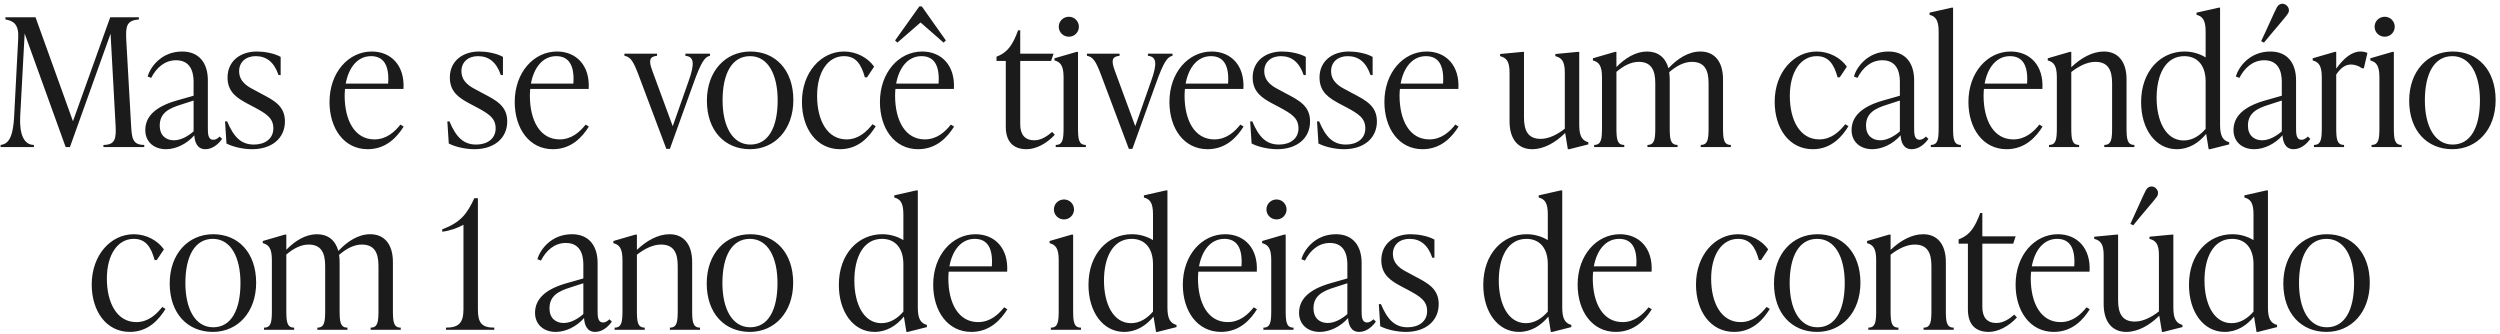 <svg xmlns="http://www.w3.org/2000/svg" width="561" height="75" viewBox="0 0 561 75" fill="none"><path d="M28.332 8.96L29.412 28.04C29.572 31 29.732 32.52 32.372 32.52V33H23.212V32.52C25.932 32.52 26.092 31 25.932 28.04L24.812 7.56L15.692 33H14.732L5.532 7.52L4.532 26.12C4.332 29.96 5.292 32.52 7.612 32.52V33H0.132V32.52C2.292 32.32 2.972 29.92 3.172 26.12L4.092 8.52C4.252 5.4 2.972 4.68 1.212 4.36V3.88H7.972L16.372 27.2L24.732 3.88H31.172V4.36C28.452 4.6 28.172 5.76 28.332 8.96ZM49.282 30.64L49.842 31.16C49.202 32.08 47.882 33.48 46.082 33.48C44.202 33.48 43.682 31.8 43.602 30.36C41.922 32.32 39.442 33.48 37.242 33.48C34.522 33.48 32.602 31.8 32.602 29.2C32.602 26.2 34.762 23.96 39.642 22.56L43.442 21.48V18.56C43.442 17.4 43.442 13.52 39.522 13.52C36.922 13.52 35.082 15.24 33.922 17.48L33.122 17.16C33.762 15 36.242 11.56 40.882 11.56C44.762 11.56 46.642 14.24 46.642 18V28.64C46.642 29.96 46.642 31.36 47.882 31.36C48.482 31.36 48.962 30.96 49.282 30.64ZM39.042 31.48C40.682 31.48 42.362 30.44 43.442 29.48V22.56L40.602 23.48C37.882 24.32 35.842 25.36 35.842 28.2C35.842 30.36 37.202 31.48 39.042 31.48ZM56.58 33.48C54.54 33.48 52.26 32.96 50.82 32.2L50.5 27.24H50.98C52.46 30.8 54.14 32.44 56.98 32.44C59.42 32.44 61.34 31.16 61.34 28.8C61.34 26.44 59.7 25.48 56.94 24L55.42 23.2C53.3 22.04 51.06 20.72 51.06 17.4C51.06 13.76 53.86 11.56 57.66 11.56C59.26 11.56 61.46 11.92 62.98 12.76V16.84H62.5C61.5 13.88 59.74 12.6 57.38 12.6C55.14 12.6 53.66 13.96 53.66 15.96C53.66 18.4 55.7 19.48 57.02 20.16L58.5 20.96C61.38 22.48 63.94 23.72 63.94 27.24C63.94 31.04 60.98 33.48 56.58 33.48ZM89.861 27.96L90.581 28.4C89.18 30.64 86.74 33.48 82.501 33.48C77.18 33.48 73.941 28.8 73.941 22.88C73.941 16.24 78.221 11.56 83.421 11.56C87.74 11.56 90.861 14.68 90.54 19.96H77.421C77.38 20.44 77.341 20.92 77.341 21.44C77.341 27 79.581 31.28 84.02 31.28C86.74 31.28 88.581 29.56 89.861 27.96ZM83.26 12.6C80.18 12.6 78.221 15.24 77.581 18.76H87.1C87.38 14.8 86.18 12.6 83.26 12.6ZM106.463 33.48C104.423 33.48 102.143 32.96 100.703 32.2L100.383 27.24H100.863C102.343 30.8 104.023 32.44 106.863 32.44C109.303 32.44 111.223 31.16 111.223 28.8C111.223 26.44 109.583 25.48 106.823 24L105.303 23.2C103.183 22.04 100.943 20.72 100.943 17.4C100.943 13.76 103.743 11.56 107.543 11.56C109.143 11.56 111.343 11.92 112.863 12.76V16.84H112.383C111.383 13.88 109.623 12.6 107.263 12.6C105.023 12.6 103.543 13.96 103.543 15.96C103.543 18.4 105.583 19.48 106.903 20.16L108.383 20.96C111.263 22.48 113.823 23.72 113.823 27.24C113.823 31.04 110.863 33.48 106.463 33.48ZM131.423 27.96L132.143 28.4C130.743 30.64 128.303 33.48 124.063 33.48C118.743 33.48 115.503 28.8 115.503 22.88C115.503 16.24 119.783 11.56 124.983 11.56C129.303 11.56 132.423 14.68 132.103 19.96H118.983C118.943 20.44 118.903 20.92 118.903 21.44C118.903 27 121.143 31.28 125.583 31.28C128.303 31.28 130.143 29.56 131.423 27.96ZM124.823 12.6C121.743 12.6 119.783 15.24 119.143 18.76H128.663C128.943 14.8 127.743 12.6 124.823 12.6ZM153.802 12.52V12.04H159.322V12.52C158.122 12.76 157.322 14 155.682 18.52L150.322 33.4H149.522L143.282 16.8C142.122 13.72 141.482 12.76 140.122 12.52V12.04H147.442V12.52C145.642 12.68 145.602 13.72 146.322 15.72L150.962 28.32L154.522 18.2C156.002 14.08 155.682 12.72 153.802 12.52ZM168.308 33.48C162.628 33.48 158.628 29.32 158.628 22.6C158.628 15.96 162.788 11.56 168.388 11.56C174.028 11.56 178.028 15.72 178.028 22.44C178.028 29.08 173.868 33.48 168.308 33.48ZM168.388 32.44C172.428 32.44 174.508 28.56 174.508 22.52C174.508 16.72 172.348 12.6 168.308 12.6C164.268 12.6 162.148 16.48 162.148 22.52C162.148 28.32 164.348 32.44 168.388 32.44ZM188.516 33.48C183.196 33.48 179.956 28.8 179.956 22.84C179.956 16.24 184.236 11.56 189.396 11.56C192.236 11.56 194.796 13 196.156 14.96L194.556 17.36H194.076C193.276 14.44 192.076 12.6 189.396 12.6C185.796 12.6 183.356 16.12 183.356 21.52C183.356 27 185.636 31.28 189.956 31.28C192.676 31.28 194.476 29.52 195.796 27.88L196.516 28.32C195.116 30.6 192.716 33.48 188.516 33.48ZM211.736 9.56L206.576 5.04L201.376 9.56L200.856 9.08L206.296 1.44H206.856L212.256 9.08L211.736 9.56ZM213.376 27.96L214.096 28.4C212.696 30.64 210.256 33.48 206.016 33.48C200.696 33.48 197.456 28.8 197.456 22.88C197.456 16.24 201.736 11.56 206.936 11.56C211.256 11.56 214.376 14.68 214.056 19.96H200.936C200.896 20.44 200.856 20.92 200.856 21.44C200.856 27 203.096 31.28 207.536 31.28C210.256 31.28 212.096 29.56 213.376 27.96ZM206.776 12.6C203.696 12.6 201.736 15.24 201.096 18.76H210.616C210.896 14.8 209.696 12.6 206.776 12.6ZM236.099 29.6L236.699 30.24C234.859 32.24 232.459 33.48 230.379 33.48C227.419 33.48 225.699 31.84 225.699 28.44V13.68H223.619V12.72L224.179 12.48C226.139 11.6 227.299 10 228.459 6.8H228.939V12.04H236.419L235.859 13.68H228.939V27.88C228.939 30.24 230.019 31.48 232.099 31.48C233.699 31.48 235.099 30.48 236.099 29.6ZM239.865 8.24C238.585 8.24 237.585 7.24 237.585 6C237.585 4.76 238.585 3.76 239.865 3.76C241.105 3.76 242.105 4.76 242.105 6C242.105 7.24 241.105 8.24 239.865 8.24ZM243.665 33H236.905V32.52C238.545 32.52 238.665 31.16 238.665 28.6V17.32C238.665 14.76 237.985 13.92 236.625 13.56V13.08L241.585 11.64H241.905V28.6C241.905 31.16 242.025 32.52 243.665 32.52V33ZM257.591 12.52V12.04H263.111V12.52C261.911 12.76 261.111 14 259.471 18.52L254.111 33.4H253.311L247.071 16.8C245.911 13.72 245.271 12.76 243.911 12.52V12.04H251.231V12.52C249.431 12.68 249.391 13.72 250.111 15.72L254.751 28.32L258.311 18.2C259.791 14.08 259.471 12.72 257.591 12.52ZM278.337 27.96L279.057 28.4C277.657 30.64 275.217 33.48 270.977 33.48C265.657 33.48 262.417 28.8 262.417 22.88C262.417 16.24 266.697 11.56 271.897 11.56C276.217 11.56 279.337 14.68 279.017 19.96H265.897C265.857 20.44 265.817 20.92 265.817 21.44C265.817 27 268.057 31.28 272.497 31.28C275.217 31.28 277.057 29.56 278.337 27.96ZM271.737 12.6C268.657 12.6 266.697 15.24 266.057 18.76H275.577C275.857 14.8 274.657 12.6 271.737 12.6ZM286.619 33.48C284.579 33.48 282.299 32.96 280.859 32.2L280.539 27.24H281.019C282.499 30.8 284.179 32.44 287.019 32.44C289.459 32.44 291.379 31.16 291.379 28.8C291.379 26.44 289.739 25.48 286.979 24L285.459 23.2C283.339 22.04 281.099 20.72 281.099 17.4C281.099 13.76 283.899 11.56 287.699 11.56C289.299 11.56 291.499 11.92 293.019 12.76V16.84H292.539C291.539 13.88 289.779 12.6 287.419 12.6C285.179 12.6 283.699 13.96 283.699 15.96C283.699 18.4 285.739 19.48 287.059 20.16L288.539 20.96C291.419 22.48 293.979 23.72 293.979 27.24C293.979 31.04 291.019 33.48 286.619 33.48ZM301.619 33.48C299.579 33.48 297.299 32.96 295.859 32.2L295.539 27.24H296.019C297.499 30.8 299.179 32.44 302.019 32.44C304.459 32.44 306.379 31.16 306.379 28.8C306.379 26.44 304.739 25.48 301.979 24L300.459 23.2C298.339 22.04 296.099 20.72 296.099 17.4C296.099 13.76 298.899 11.56 302.699 11.56C304.299 11.56 306.499 11.92 308.019 12.76V16.84H307.539C306.539 13.88 304.779 12.6 302.419 12.6C300.179 12.6 298.699 13.96 298.699 15.96C298.699 18.4 300.739 19.48 302.059 20.16L303.539 20.96C306.419 22.48 308.979 23.72 308.979 27.24C308.979 31.04 306.019 33.48 301.619 33.48ZM326.579 27.96L327.299 28.4C325.899 30.64 323.459 33.48 319.219 33.48C313.899 33.48 310.659 28.8 310.659 22.88C310.659 16.24 314.939 11.56 320.139 11.56C324.459 11.56 327.579 14.68 327.259 19.96H314.139C314.099 20.44 314.059 20.92 314.059 21.44C314.059 27 316.299 31.28 320.739 31.28C323.459 31.28 325.299 29.56 326.579 27.96ZM319.979 12.6C316.899 12.6 314.939 15.24 314.299 18.76H323.819C324.099 14.8 322.899 12.6 319.979 12.6ZM354.382 11.64V28C354.382 30.56 355.022 31.52 356.422 31.92V32.4L352.142 33.48H351.822L351.222 29.84C349.102 31.96 346.462 33.48 343.822 33.48C340.702 33.48 338.742 31.28 338.742 27.24V16.24C338.742 13.68 337.982 12.96 336.622 12.6V12.12L341.662 11.64H341.982V26.36C341.982 29.4 342.942 31.16 345.742 31.16C347.502 31.16 349.422 30.24 351.142 28.88V16.24C351.142 13.68 350.382 12.96 349.022 12.6V12.12L354.062 11.64H354.382ZM386.646 17.8V28.6C386.646 31.16 386.766 32.52 388.406 32.52V33H381.646V32.52C383.286 32.52 383.406 31.16 383.406 28.6V18.68C383.406 15.64 382.446 13.88 379.646 13.88C377.886 13.88 376.126 14.84 374.566 16.2C374.646 16.72 374.686 17.24 374.686 17.8V28.6C374.686 31.16 374.806 32.52 376.446 32.52V33H369.686V32.52C371.326 32.52 371.446 31.16 371.446 28.6V18.68C371.446 15.64 370.486 13.88 367.726 13.88C365.966 13.88 364.286 14.8 362.726 16.12V28.6C362.726 31.16 362.846 32.52 364.486 32.52V33H357.726V32.52C359.366 32.52 359.486 31.16 359.486 28.6V17.32C359.486 14.76 358.806 13.92 357.446 13.56V13.08L362.406 11.64H362.726V15.04C364.686 13.04 367.046 11.56 369.606 11.56C372.046 11.56 373.726 12.88 374.406 15.32C376.406 13.16 378.886 11.56 381.566 11.56C384.686 11.56 386.646 13.76 386.646 17.8ZM406.797 33.48C401.477 33.48 398.237 28.8 398.237 22.84C398.237 16.24 402.517 11.56 407.677 11.56C410.517 11.56 413.077 13 414.437 14.96L412.837 17.36H412.357C411.557 14.44 410.357 12.6 407.677 12.6C404.077 12.6 401.637 16.12 401.637 21.52C401.637 27 403.917 31.28 408.237 31.28C410.957 31.28 412.757 29.52 414.077 27.88L414.797 28.32C413.397 30.6 410.997 33.48 406.797 33.48ZM432.173 30.64L432.733 31.16C432.093 32.08 430.773 33.48 428.973 33.48C427.093 33.48 426.573 31.8 426.493 30.36C424.813 32.32 422.333 33.48 420.133 33.48C417.413 33.48 415.493 31.8 415.493 29.2C415.493 26.2 417.653 23.96 422.533 22.56L426.333 21.48V18.56C426.333 17.4 426.333 13.52 422.413 13.52C419.813 13.52 417.973 15.24 416.813 17.48L416.013 17.16C416.653 15 419.133 11.56 423.773 11.56C427.653 11.56 429.533 14.24 429.533 18V28.64C429.533 29.96 429.533 31.36 430.773 31.36C431.373 31.36 431.853 30.96 432.173 30.64ZM421.933 31.48C423.573 31.48 425.253 30.44 426.333 29.48V22.56L423.493 23.48C420.773 24.32 418.733 25.36 418.733 28.2C418.733 30.36 420.093 31.48 421.933 31.48ZM440.031 33H433.271V32.52C434.911 32.52 435.031 31.16 435.031 28.6V7.08C435.031 4.52 434.351 3.68 432.991 3.32V2.84L437.951 1.72H438.271V28.6C438.271 31.16 438.391 32.52 440.031 32.52V33ZM457.634 27.96L458.354 28.4C456.954 30.64 454.514 33.48 450.274 33.48C444.954 33.48 441.714 28.8 441.714 22.88C441.714 16.24 445.994 11.56 451.194 11.56C455.514 11.56 458.634 14.68 458.314 19.96H445.194C445.154 20.44 445.114 20.92 445.114 21.44C445.114 27 447.354 31.28 451.794 31.28C454.514 31.28 456.354 29.56 457.634 27.96ZM451.034 12.6C447.954 12.6 445.994 15.24 445.354 18.76H454.874C455.154 14.8 453.954 12.6 451.034 12.6ZM477.196 17.8V28.6C477.196 31.16 477.316 32.52 478.956 32.52V33H472.196V32.52C473.836 32.52 473.956 31.16 473.956 28.6V18.68C473.956 15.64 472.996 13.88 470.196 13.88C468.436 13.88 466.516 14.8 464.796 16.16V28.6C464.796 31.16 464.916 32.52 466.556 32.52V33H459.796V32.52C461.436 32.52 461.556 31.16 461.556 28.6V17.32C461.556 14.76 460.876 13.92 459.516 13.56V13.08L464.476 11.64H464.796V15.08C466.916 13.04 469.516 11.56 472.116 11.56C475.236 11.56 477.196 13.76 477.196 17.8ZM498.184 1.72V28C498.184 30.56 498.824 31.52 500.224 31.92V32.4L495.944 33.48H495.624L495.064 30.04C493.424 32.04 491.224 33.48 488.464 33.48C483.744 33.48 480.464 29.04 480.464 22.92C480.464 15.92 484.864 11.56 490.184 11.56C492.024 11.56 493.624 12.08 494.944 12.88V7.08C494.944 4.52 494.264 3.68 492.904 3.32V2.84L497.864 1.72H498.184ZM490.024 31.52C492.064 31.52 493.704 30.36 494.944 28.92V18.28C494.944 14.72 493.144 12.6 490.144 12.6C485.944 12.6 483.944 16.76 483.944 21.96C483.944 27.12 485.984 31.52 490.024 31.52ZM513.356 3.12C512.956 3.8 509.676 7.52 508.036 9.56L507.396 9.24C508.556 6.88 510.516 2.32 510.956 1.6C511.236 1.12 511.676 0.84 512.156 0.84C512.996 0.84 513.636 1.6 513.636 2.28C513.636 2.56 513.556 2.88 513.356 3.12ZM517.876 30.64L518.436 31.16C517.796 32.08 516.476 33.48 514.676 33.48C512.796 33.48 512.276 31.8 512.196 30.36C510.516 32.32 508.036 33.48 505.836 33.48C503.116 33.48 501.196 31.8 501.196 29.2C501.196 26.2 503.356 23.96 508.236 22.56L512.036 21.48V18.56C512.036 17.4 512.036 13.52 508.116 13.52C505.516 13.52 503.676 15.24 502.516 17.48L501.716 17.16C502.356 15 504.836 11.56 509.476 11.56C513.356 11.56 515.236 14.24 515.236 18V28.64C515.236 29.96 515.236 31.36 516.476 31.36C517.076 31.36 517.556 30.96 517.876 30.64ZM507.636 31.48C509.276 31.48 510.956 30.44 512.036 29.48V22.56L509.196 23.48C506.476 24.32 504.436 25.36 504.436 28.2C504.436 30.36 505.796 31.48 507.636 31.48ZM529.689 11.56C530.129 11.56 530.689 11.64 531.249 11.88L530.449 15.32H530.049C529.209 14.72 528.289 14.48 527.569 14.48C526.369 14.48 525.329 15.12 524.249 16.72V28.6C524.249 31.16 524.369 32.52 526.009 32.52V33H519.249V32.52C520.889 32.52 521.009 31.16 521.009 28.6V17.32C521.009 14.76 520.329 13.92 518.969 13.56V13.08L523.929 11.64H524.249V15.4C525.929 13.08 527.729 11.56 529.689 11.56ZM535.139 8.24C533.859 8.24 532.859 7.24 532.859 6C532.859 4.76 533.859 3.76 535.139 3.76C536.379 3.76 537.379 4.76 537.379 6C537.379 7.24 536.379 8.24 535.139 8.24ZM538.939 33H532.179V32.52C533.819 32.52 533.939 31.16 533.939 28.6V17.32C533.939 14.76 533.259 13.92 531.899 13.56V13.08L536.859 11.64H537.179V28.6C537.179 31.16 537.299 32.52 538.939 32.52V33ZM550.3 33.48C544.62 33.48 540.62 29.32 540.62 22.6C540.62 15.96 544.78 11.56 550.38 11.56C556.02 11.56 560.02 15.72 560.02 22.44C560.02 29.08 555.86 33.48 550.3 33.48ZM550.38 32.44C554.42 32.44 556.5 28.56 556.5 22.52C556.5 16.72 554.34 12.6 550.3 12.6C546.26 12.6 544.14 16.48 544.14 22.52C544.14 28.32 546.34 32.44 550.38 32.44ZM29.141 74.48C23.821 74.48 20.581 69.8 20.581 63.84C20.581 57.24 24.861 52.56 30.021 52.56C32.861 52.56 35.421 54 36.781 55.96L35.181 58.36H34.701C33.901 55.44 32.701 53.6 30.021 53.6C26.421 53.6 23.981 57.12 23.981 62.52C23.981 68 26.261 72.28 30.581 72.28C33.301 72.28 35.101 70.52 36.421 68.88L37.141 69.32C35.741 71.6 33.341 74.48 29.141 74.48ZM47.761 74.48C42.081 74.48 38.081 70.32 38.081 63.6C38.081 56.96 42.241 52.56 47.841 52.56C53.481 52.56 57.481 56.72 57.481 63.44C57.481 70.08 53.321 74.48 47.761 74.48ZM47.841 73.44C51.881 73.44 53.961 69.56 53.961 63.52C53.961 57.72 51.801 53.6 47.761 53.6C43.721 53.6 41.601 57.48 41.601 63.52C41.601 69.32 43.801 73.44 47.841 73.44ZM88.169 58.8V69.6C88.169 72.16 88.289 73.52 89.929 73.52V74H83.169V73.52C84.809 73.52 84.929 72.16 84.929 69.6V59.68C84.929 56.64 83.969 54.88 81.169 54.88C79.409 54.88 77.649 55.84 76.089 57.2C76.169 57.72 76.209 58.24 76.209 58.8V69.6C76.209 72.16 76.329 73.52 77.969 73.52V74H71.209V73.52C72.849 73.52 72.969 72.16 72.969 69.6V59.68C72.969 56.64 72.009 54.88 69.249 54.88C67.489 54.88 65.809 55.8 64.249 57.12V69.6C64.249 72.16 64.369 73.52 66.009 73.52V74H59.249V73.52C60.889 73.52 61.009 72.16 61.009 69.6V58.32C61.009 55.76 60.329 54.92 58.969 54.56V54.08L63.929 52.64H64.249V56.04C66.209 54.04 68.569 52.56 71.129 52.56C73.569 52.56 75.249 53.88 75.929 56.32C77.929 54.16 80.409 52.56 83.089 52.56C86.209 52.56 88.169 54.76 88.169 58.8ZM107.241 44.48V69.48C107.241 72.56 108.201 73.52 110.921 73.52V74H100.081V73.52C102.801 73.52 104.001 72.56 104.001 69.48V50.44C102.721 51.16 100.921 51.8 99.241 52V51.44C103.481 49.92 104.881 47.8 106.441 44.48H107.241ZM136.743 71.64L137.303 72.16C136.663 73.08 135.343 74.48 133.543 74.48C131.663 74.48 131.143 72.8 131.063 71.36C129.383 73.32 126.903 74.48 124.703 74.48C121.983 74.48 120.063 72.8 120.063 70.2C120.063 67.2 122.223 64.96 127.103 63.56L130.903 62.48V59.56C130.903 58.4 130.903 54.52 126.983 54.52C124.383 54.52 122.543 56.24 121.383 58.48L120.583 58.16C121.223 56 123.703 52.56 128.343 52.56C132.223 52.56 134.103 55.24 134.103 59V69.64C134.103 70.96 134.103 72.36 135.343 72.36C135.943 72.36 136.423 71.96 136.743 71.64ZM126.503 72.48C128.143 72.48 129.823 71.44 130.903 70.48V63.56L128.063 64.48C125.343 65.32 123.303 66.36 123.303 69.2C123.303 71.36 124.663 72.48 126.503 72.48ZM155.321 58.8V69.6C155.321 72.16 155.441 73.52 157.081 73.52V74H150.321V73.52C151.961 73.52 152.081 72.16 152.081 69.6V59.68C152.081 56.64 151.121 54.88 148.321 54.88C146.561 54.88 144.641 55.8 142.921 57.16V69.6C142.921 72.16 143.041 73.52 144.681 73.52V74H137.921V73.52C139.561 73.52 139.681 72.16 139.681 69.6V58.32C139.681 55.76 139.001 54.92 137.641 54.56V54.08L142.601 52.64H142.921V56.08C145.041 54.04 147.641 52.56 150.241 52.56C153.361 52.56 155.321 54.76 155.321 58.8ZM168.269 74.48C162.589 74.48 158.589 70.32 158.589 63.6C158.589 56.96 162.749 52.56 168.349 52.56C173.989 52.56 177.989 56.72 177.989 63.44C177.989 70.08 173.829 74.48 168.269 74.48ZM168.349 73.44C172.389 73.44 174.469 69.56 174.469 63.52C174.469 57.72 172.309 53.6 168.269 53.6C164.229 53.6 162.109 57.48 162.109 63.52C162.109 69.32 164.309 73.44 168.349 73.44ZM205.957 42.72V69C205.957 71.56 206.597 72.52 207.997 72.92V73.4L203.717 74.48H203.397L202.837 71.04C201.197 73.04 198.997 74.48 196.237 74.48C191.517 74.48 188.237 70.04 188.237 63.92C188.237 56.92 192.637 52.56 197.957 52.56C199.797 52.56 201.397 53.08 202.717 53.88V48.08C202.717 45.52 202.037 44.68 200.677 44.32V43.84L205.637 42.72H205.957ZM197.797 72.52C199.837 72.52 201.477 71.36 202.717 69.92V59.28C202.717 55.72 200.917 53.6 197.917 53.6C193.717 53.6 191.717 57.76 191.717 62.96C191.717 68.12 193.757 72.52 197.797 72.52ZM225.329 68.96L226.049 69.4C224.649 71.64 222.209 74.48 217.969 74.48C212.649 74.48 209.409 69.8 209.409 63.88C209.409 57.24 213.689 52.56 218.889 52.56C223.209 52.56 226.329 55.68 226.009 60.96H212.889C212.849 61.44 212.809 61.92 212.809 62.44C212.809 68 215.049 72.28 219.489 72.28C222.209 72.28 224.049 70.56 225.329 68.96ZM218.729 53.6C215.649 53.6 213.689 56.24 213.049 59.76H222.569C222.849 55.8 221.649 53.6 218.729 53.6ZM238.772 49.24C237.492 49.24 236.492 48.24 236.492 47C236.492 45.76 237.492 44.76 238.772 44.76C240.012 44.76 241.012 45.76 241.012 47C241.012 48.24 240.012 49.24 238.772 49.24ZM242.572 74H235.812V73.52C237.452 73.52 237.572 72.16 237.572 69.6V58.32C237.572 55.76 236.892 54.92 235.532 54.56V54.08L240.492 52.64H240.812V69.6C240.812 72.16 240.932 73.52 242.572 73.52V74ZM261.973 42.72V69C261.973 71.56 262.613 72.52 264.013 72.92V73.4L259.733 74.48H259.413L258.853 71.04C257.213 73.04 255.013 74.48 252.253 74.48C247.533 74.48 244.253 70.04 244.253 63.92C244.253 56.92 248.653 52.56 253.973 52.56C255.813 52.56 257.413 53.08 258.733 53.88V48.08C258.733 45.52 258.053 44.68 256.693 44.32V43.84L261.653 42.72H261.973ZM253.813 72.52C255.853 72.52 257.493 71.36 258.733 69.92V59.28C258.733 55.72 256.933 53.6 253.933 53.6C249.733 53.6 247.733 57.76 247.733 62.96C247.733 68.12 249.773 72.52 253.813 72.52ZM281.345 68.96L282.065 69.4C280.665 71.64 278.225 74.48 273.985 74.48C268.665 74.48 265.425 69.8 265.425 63.88C265.425 57.24 269.705 52.56 274.905 52.56C279.225 52.56 282.345 55.68 282.025 60.96H268.905C268.865 61.44 268.825 61.92 268.825 62.44C268.825 68 271.065 72.28 275.505 72.28C278.225 72.28 280.065 70.56 281.345 68.96ZM274.745 53.6C271.665 53.6 269.705 56.24 269.065 59.76H278.585C278.865 55.8 277.665 53.6 274.745 53.6ZM286.467 49.24C285.187 49.24 284.187 48.24 284.187 47C284.187 45.76 285.187 44.76 286.467 44.76C287.707 44.76 288.707 45.76 288.707 47C288.707 48.24 287.707 49.24 286.467 49.24ZM290.267 74H283.507V73.52C285.147 73.52 285.267 72.16 285.267 69.6V58.32C285.267 55.76 284.587 54.92 283.227 54.56V54.08L288.187 52.64H288.507V69.6C288.507 72.16 288.627 73.52 290.267 73.52V74ZM308.188 71.64L308.748 72.16C308.108 73.08 306.788 74.48 304.988 74.48C303.108 74.48 302.588 72.8 302.508 71.36C300.828 73.32 298.348 74.48 296.148 74.48C293.428 74.48 291.508 72.8 291.508 70.2C291.508 67.2 293.668 64.96 298.548 63.56L302.348 62.48V59.56C302.348 58.4 302.348 54.52 298.428 54.52C295.828 54.52 293.988 56.24 292.828 58.48L292.028 58.16C292.668 56 295.148 52.56 299.788 52.56C303.668 52.56 305.548 55.24 305.548 59V69.64C305.548 70.96 305.548 72.36 306.788 72.36C307.388 72.36 307.868 71.96 308.188 71.64ZM297.948 72.48C299.588 72.48 301.268 71.44 302.348 70.48V63.56L299.508 64.48C296.788 65.32 294.748 66.36 294.748 69.2C294.748 71.36 296.108 72.48 297.948 72.48ZM315.486 74.48C313.446 74.48 311.166 73.96 309.726 73.2L309.406 68.24H309.886C311.366 71.8 313.046 73.44 315.886 73.44C318.326 73.44 320.246 72.16 320.246 69.8C320.246 67.44 318.606 66.48 315.846 65L314.326 64.2C312.206 63.04 309.966 61.72 309.966 58.4C309.966 54.76 312.766 52.56 316.566 52.56C318.166 52.56 320.366 52.92 321.886 53.76V57.84H321.406C320.406 54.88 318.646 53.6 316.286 53.6C314.046 53.6 312.566 54.96 312.566 56.96C312.566 59.4 314.606 60.48 315.926 61.16L317.406 61.96C320.286 63.48 322.846 64.72 322.846 68.24C322.846 72.04 319.886 74.48 315.486 74.48ZM350.567 42.72V69C350.567 71.56 351.207 72.52 352.607 72.92V73.4L348.327 74.48H348.007L347.447 71.04C345.807 73.04 343.607 74.48 340.847 74.48C336.127 74.48 332.847 70.04 332.847 63.92C332.847 56.92 337.247 52.56 342.567 52.56C344.407 52.56 346.007 53.08 347.327 53.88V48.08C347.327 45.52 346.647 44.68 345.287 44.32V43.84L350.247 42.72H350.567ZM342.407 72.52C344.447 72.52 346.087 71.36 347.327 69.92V59.28C347.327 55.72 345.527 53.6 342.527 53.6C338.327 53.6 336.327 57.76 336.327 62.96C336.327 68.12 338.367 72.52 342.407 72.52ZM369.939 68.96L370.659 69.4C369.259 71.64 366.819 74.48 362.579 74.48C357.259 74.48 354.019 69.8 354.019 63.88C354.019 57.24 358.299 52.56 363.499 52.56C367.819 52.56 370.939 55.68 370.619 60.96H357.499C357.459 61.44 357.419 61.92 357.419 62.44C357.419 68 359.659 72.28 364.099 72.28C366.819 72.28 368.659 70.56 369.939 68.96ZM363.339 53.6C360.259 53.6 358.299 56.24 357.659 59.76H367.179C367.459 55.8 366.259 53.6 363.339 53.6ZM389.141 74.48C383.821 74.48 380.581 69.8 380.581 63.84C380.581 57.24 384.861 52.56 390.021 52.56C392.861 52.56 395.421 54 396.781 55.96L395.181 58.36H394.701C393.901 55.44 392.701 53.6 390.021 53.6C386.421 53.6 383.981 57.12 383.981 62.52C383.981 68 386.261 72.28 390.581 72.28C393.301 72.28 395.101 70.52 396.421 68.88L397.141 69.32C395.741 71.6 393.341 74.48 389.141 74.48ZM407.761 74.48C402.081 74.48 398.081 70.32 398.081 63.6C398.081 56.96 402.241 52.56 407.841 52.56C413.481 52.56 417.481 56.72 417.481 63.44C417.481 70.08 413.321 74.48 407.761 74.48ZM407.841 73.44C411.881 73.44 413.961 69.56 413.961 63.52C413.961 57.72 411.801 53.6 407.761 53.6C403.721 53.6 401.601 57.48 401.601 63.52C401.601 69.32 403.801 73.44 407.841 73.44ZM436.649 58.8V69.6C436.649 72.16 436.769 73.52 438.409 73.52V74H431.649V73.52C433.289 73.52 433.409 72.16 433.409 69.6V59.68C433.409 56.64 432.449 54.88 429.649 54.88C427.889 54.88 425.969 55.8 424.249 57.16V69.6C424.249 72.16 424.369 73.52 426.009 73.52V74H419.249V73.52C420.889 73.52 421.009 72.16 421.009 69.6V58.32C421.009 55.76 420.329 54.92 418.969 54.56V54.08L423.929 52.64H424.249V56.08C426.369 54.04 428.969 52.56 431.569 52.56C434.689 52.56 436.649 54.76 436.649 58.8ZM451.997 70.6L452.597 71.24C450.757 73.24 448.357 74.48 446.277 74.48C443.317 74.48 441.597 72.84 441.597 69.44V54.68H439.517V53.72L440.077 53.48C442.037 52.6 443.197 51 444.357 47.8H444.837V53.04H452.317L451.757 54.68H444.837V68.88C444.837 71.24 445.917 72.48 447.997 72.48C449.597 72.48 450.997 71.48 451.997 70.6ZM468.22 68.96L468.94 69.4C467.54 71.64 465.1 74.48 460.86 74.48C455.54 74.48 452.3 69.8 452.3 63.88C452.3 57.24 456.58 52.56 461.78 52.56C466.1 52.56 469.22 55.68 468.9 60.96H455.78C455.74 61.44 455.7 61.92 455.7 62.44C455.7 68 457.94 72.28 462.38 72.28C465.1 72.28 466.94 70.56 468.22 68.96ZM461.62 53.6C458.54 53.6 456.58 56.24 455.94 59.76H465.46C465.74 55.8 464.54 53.6 461.62 53.6ZM484.022 44.12C483.582 44.8 480.302 48.52 478.702 50.56L478.062 50.24C479.182 47.88 481.142 43.32 481.582 42.6C481.862 42.12 482.302 41.84 482.822 41.84C483.622 41.84 484.262 42.6 484.262 43.28C484.262 43.56 484.182 43.88 484.022 44.12ZM487.702 52.64V69C487.702 71.56 488.342 72.52 489.742 72.92V73.4L485.462 74.48H485.142L484.542 70.84C482.422 72.96 479.782 74.48 477.142 74.48C474.022 74.48 472.062 72.28 472.062 68.24V57.24C472.062 54.68 471.302 53.96 469.942 53.6V53.12L474.982 52.64H475.302V67.36C475.302 70.4 476.262 72.16 479.062 72.16C480.822 72.16 482.742 71.24 484.462 69.88V57.24C484.462 54.68 483.702 53.96 482.342 53.6V53.12L487.382 52.64H487.702ZM508.926 42.72V69C508.926 71.56 509.566 72.52 510.966 72.92V73.4L506.686 74.48H506.366L505.806 71.04C504.166 73.04 501.966 74.48 499.206 74.48C494.486 74.48 491.206 70.04 491.206 63.92C491.206 56.92 495.606 52.56 500.926 52.56C502.766 52.56 504.366 53.08 505.686 53.88V48.08C505.686 45.52 505.006 44.68 503.646 44.32V43.84L508.606 42.72H508.926ZM500.766 72.52C502.806 72.52 504.446 71.36 505.686 69.92V59.28C505.686 55.72 503.886 53.6 500.886 53.6C496.686 53.6 494.686 57.76 494.686 62.96C494.686 68.12 496.726 72.52 500.766 72.52ZM522.058 74.48C516.378 74.48 512.378 70.32 512.378 63.6C512.378 56.96 516.538 52.56 522.138 52.56C527.778 52.56 531.778 56.72 531.778 63.44C531.778 70.08 527.618 74.48 522.058 74.48ZM522.138 73.44C526.178 73.44 528.258 69.56 528.258 63.52C528.258 57.72 526.098 53.6 522.058 53.6C518.018 53.6 515.898 57.48 515.898 63.52C515.898 69.32 518.098 73.44 522.138 73.44Z" fill="#1C1B1B"></path></svg>